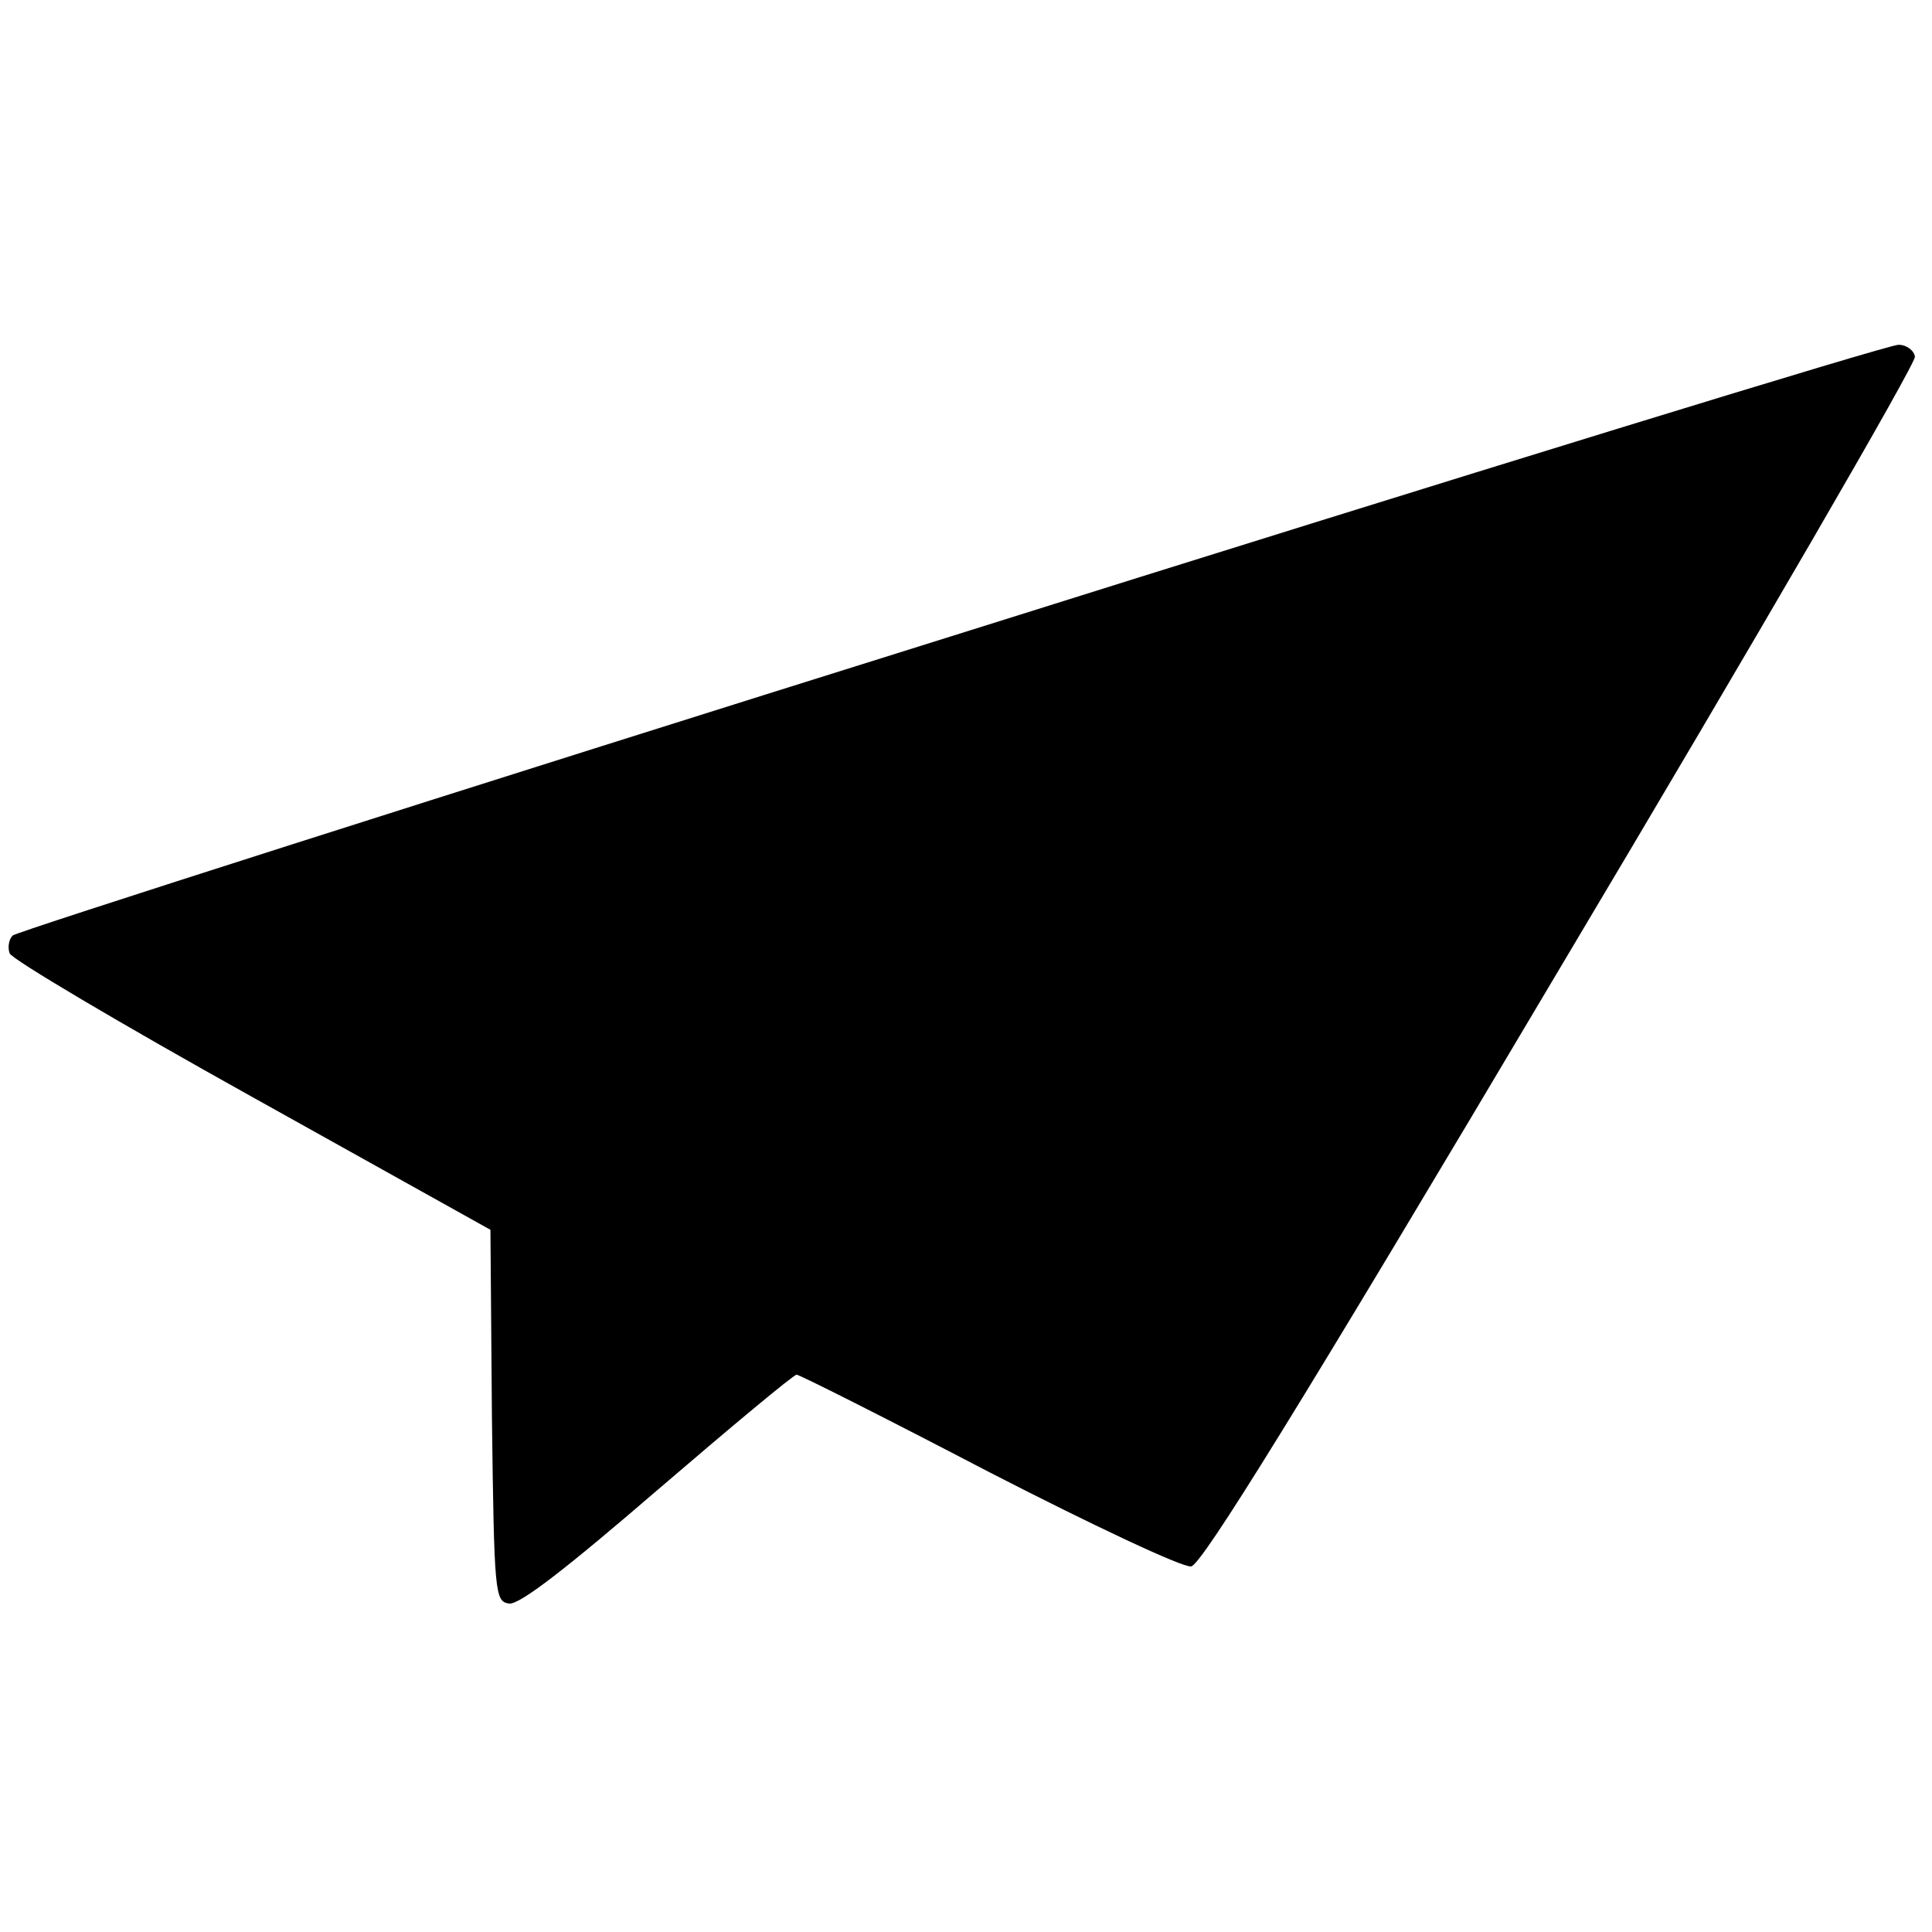 <?xml version="1.0" standalone="no"?>
<!DOCTYPE svg PUBLIC "-//W3C//DTD SVG 20010904//EN"
 "http://www.w3.org/TR/2001/REC-SVG-20010904/DTD/svg10.dtd">
<svg version="1.0" xmlns="http://www.w3.org/2000/svg"
 width="260pt" height="260pt" viewBox="0 0 260 260"
 preserveAspectRatio="xMidYMid meet">
<g transform="translate(0,260) scale(0.1,-0.1)"
fill="#000000" stroke="none">
<path d="M1281 1744 c-690 -216 -1259 -398 -1264 -403 -5 -5 -7 -16 -4 -24 3
-8 150 -95 326 -193 l321 -179 2 -250 c3 -241 4 -250 23 -253 14 -2 77 47 200
153 99 85 183 155 187 155 4 0 121 -59 259 -131 138 -71 261 -129 272 -127 14
2 145 213 498 808 264 443 478 812 476 820 -1 8 -11 16 -22 16 -11 1 -584
-175 -1274 -392z"/>
</g>
</svg>
